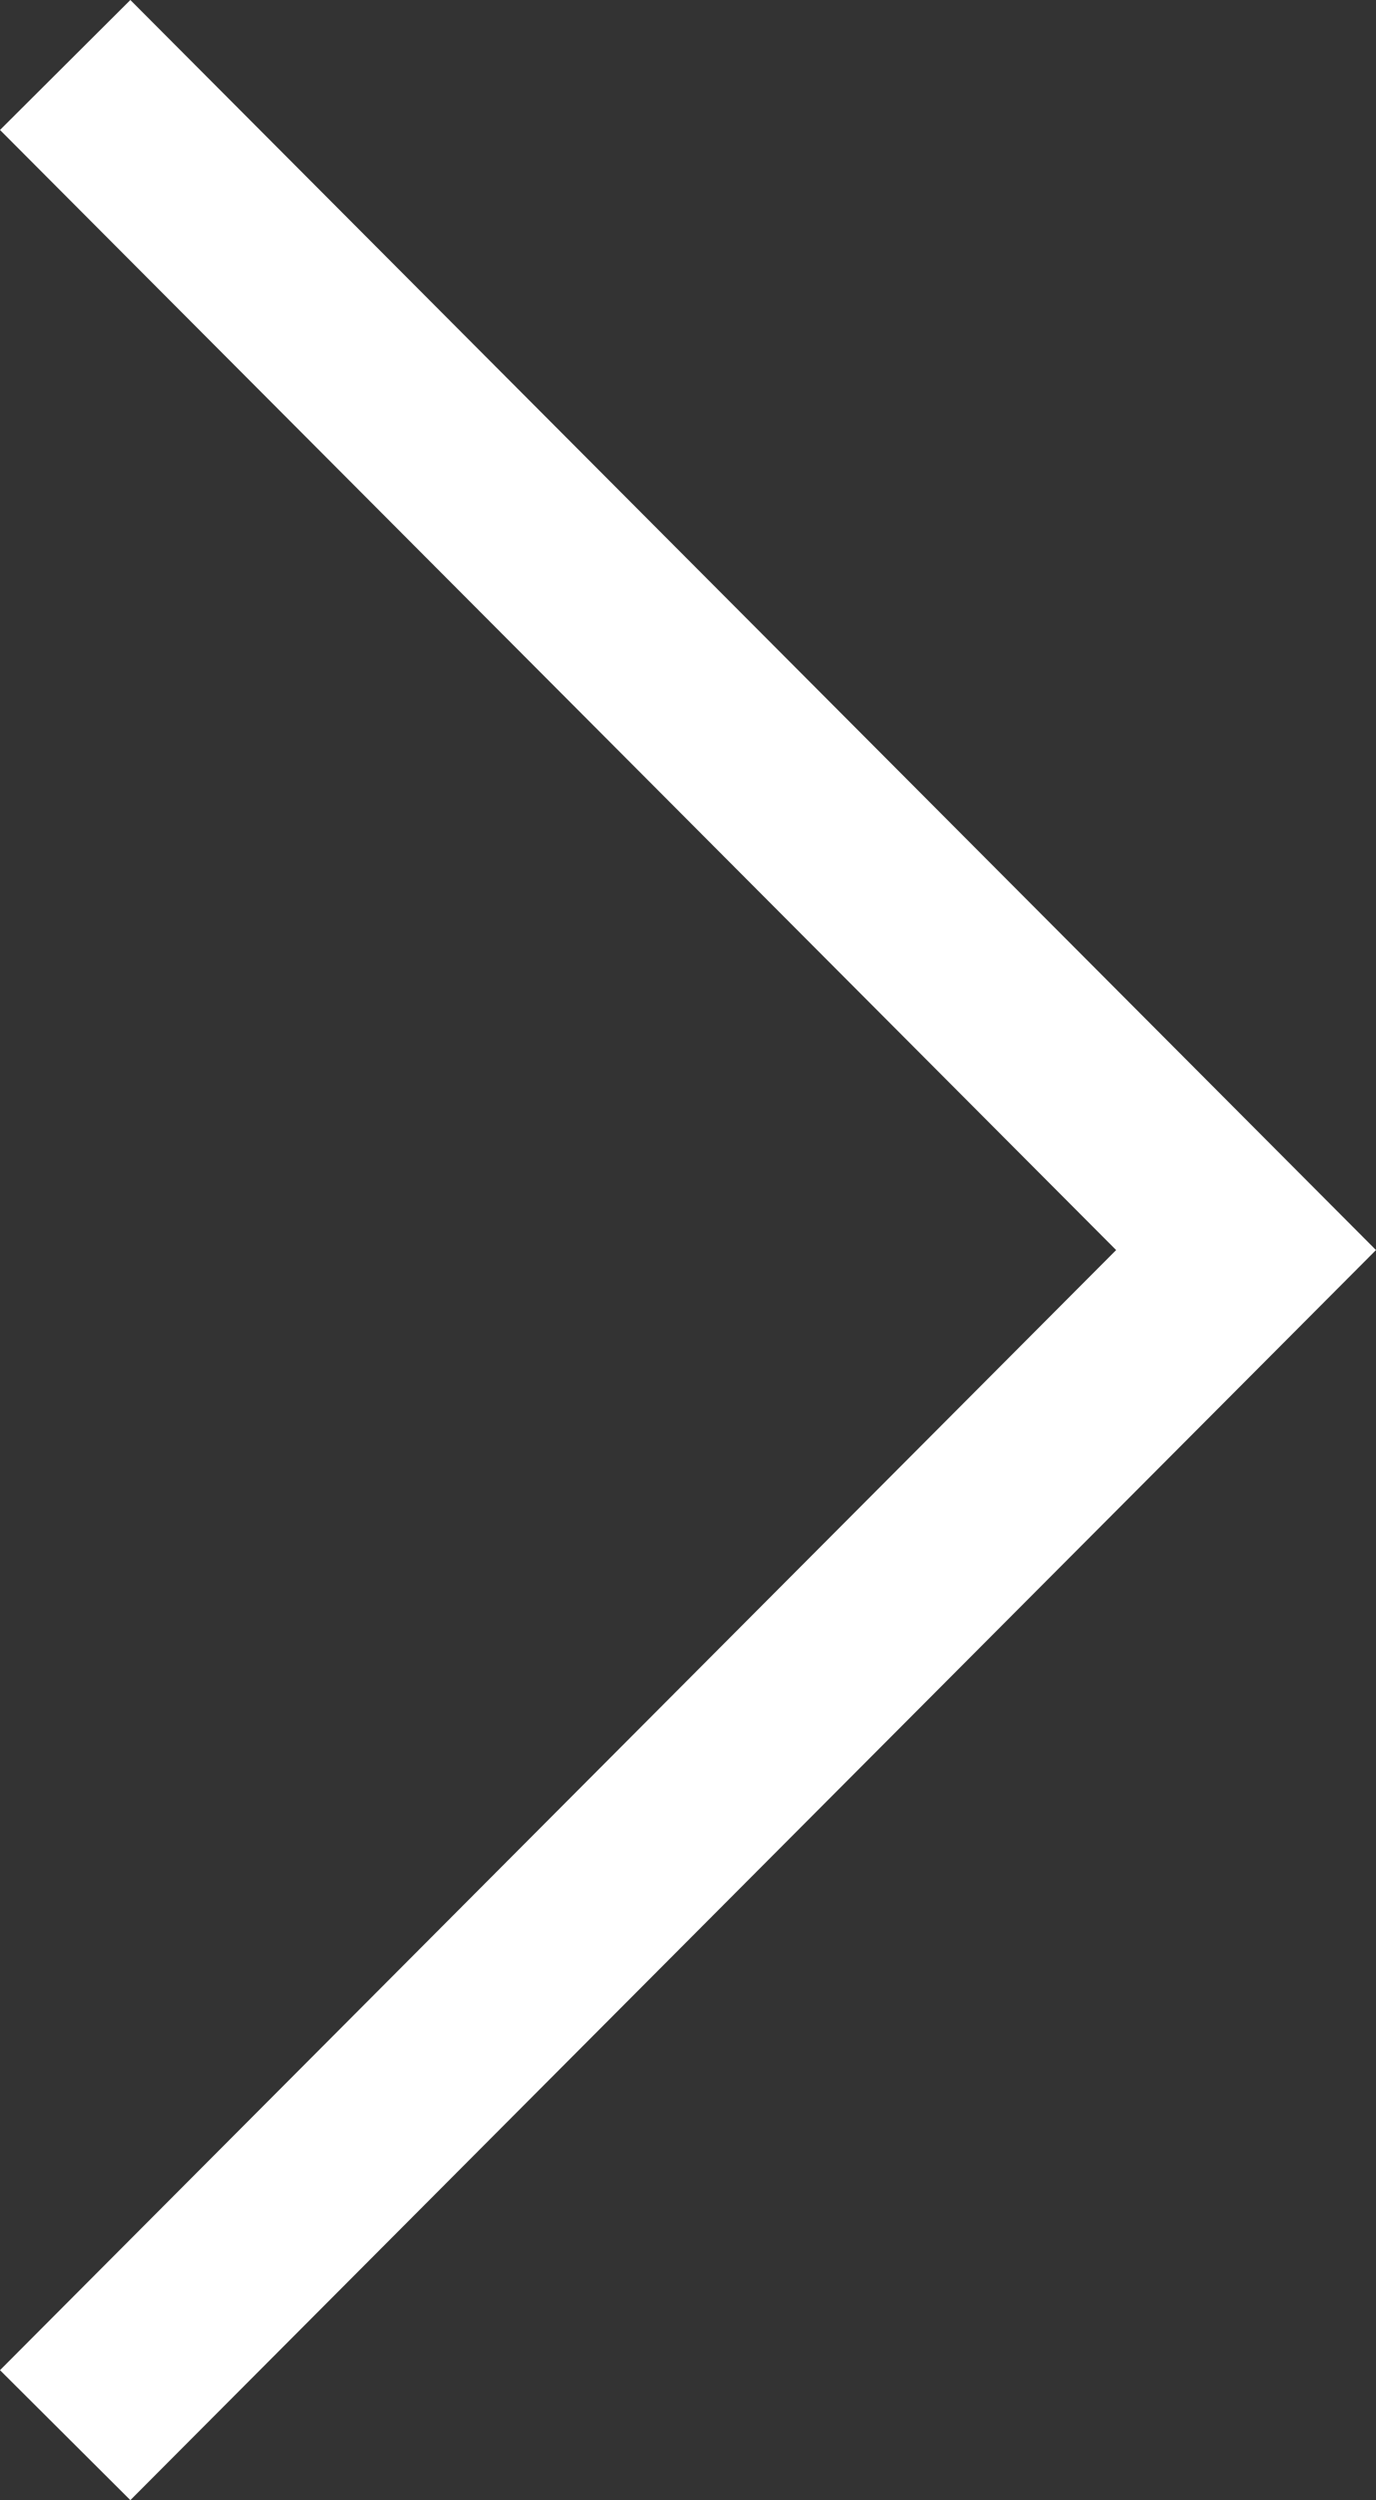 <svg id="Layer_1" data-name="Layer 1" xmlns="http://www.w3.org/2000/svg" viewBox="0 0 224.3 407.44"><rect x="0" y="0" width="224.3" height="407.44" fill="#333333" stroke="none"/><defs><style>.cls-1{fill:#fff;}</style></defs><polygon class="cls-1" points="181.94 203.72 0 386.26 21.25 407.44 224.3 203.72 21.25 0 0 21.18 181.94 203.72"/></svg>